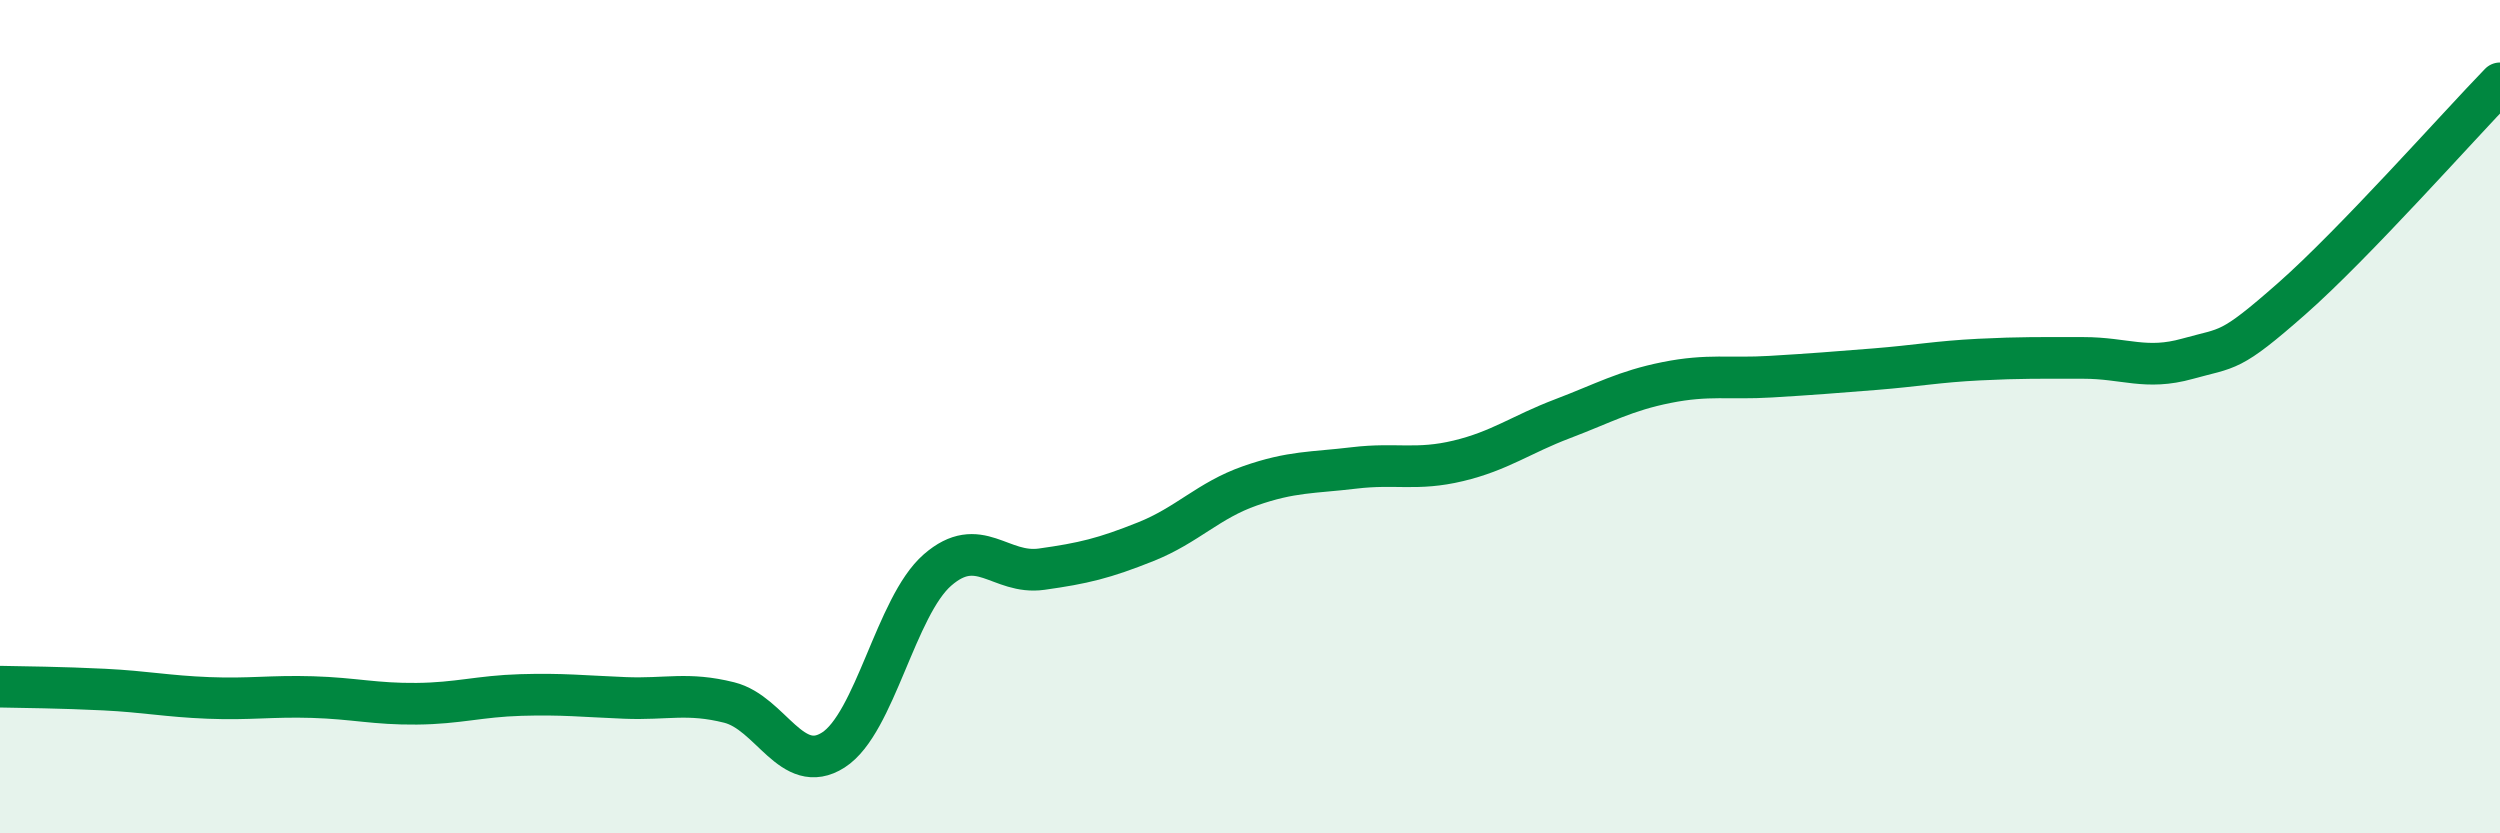
    <svg width="60" height="20" viewBox="0 0 60 20" xmlns="http://www.w3.org/2000/svg">
      <path
        d="M 0,16.48 C 0.5,16.49 1.5,16.5 2.5,16.55 C 3.5,16.6 4,16.71 5,16.75 C 6,16.79 6.5,16.7 7.5,16.73 C 8.5,16.76 9,16.9 10,16.89 C 11,16.88 11.5,16.71 12.5,16.68 C 13.5,16.65 14,16.71 15,16.75 C 16,16.79 16.5,16.61 17.5,16.86 C 18.5,17.11 19,18.64 20,18 C 21,17.36 21.5,14.55 22.5,13.68 C 23.5,12.81 24,13.8 25,13.66 C 26,13.52 26.5,13.4 27.5,13 C 28.5,12.6 29,12.01 30,11.66 C 31,11.31 31.5,11.35 32.5,11.23 C 33.5,11.11 34,11.3 35,11.06 C 36,10.82 36.5,10.43 37.5,10.05 C 38.5,9.67 39,9.38 40,9.18 C 41,8.98 41.5,9.1 42.5,9.04 C 43.5,8.98 44,8.94 45,8.86 C 46,8.78 46.5,8.68 47.5,8.63 C 48.5,8.58 49,8.59 50,8.59 C 51,8.59 51.5,8.89 52.5,8.61 C 53.5,8.33 53.5,8.49 55,7.17 C 56.5,5.85 59,3.03 60,2L60 20L0 20Z"
        fill="#008740"
        opacity="0.1"
        stroke-linecap="round"
        stroke-linejoin="round"
      />
      <path
        d="M 0,16.48 C 0.5,16.49 1.5,16.5 2.5,16.55 C 3.5,16.6 4,16.71 5,16.75 C 6,16.79 6.5,16.7 7.5,16.73 C 8.5,16.76 9,16.9 10,16.89 C 11,16.88 11.5,16.71 12.5,16.68 C 13.5,16.65 14,16.71 15,16.75 C 16,16.79 16.5,16.61 17.5,16.86 C 18.5,17.11 19,18.64 20,18 C 21,17.36 21.5,14.55 22.5,13.68 C 23.5,12.81 24,13.8 25,13.66 C 26,13.52 26.5,13.4 27.5,13 C 28.5,12.6 29,12.01 30,11.66 C 31,11.31 31.5,11.35 32.5,11.23 C 33.5,11.11 34,11.3 35,11.06 C 36,10.82 36.5,10.43 37.5,10.05 C 38.5,9.67 39,9.38 40,9.18 C 41,8.98 41.5,9.1 42.5,9.04 C 43.5,8.98 44,8.94 45,8.86 C 46,8.78 46.5,8.68 47.5,8.63 C 48.5,8.58 49,8.59 50,8.59 C 51,8.59 51.5,8.89 52.5,8.61 C 53.5,8.33 53.5,8.49 55,7.17 C 56.5,5.85 59,3.03 60,2"
        stroke="#008740"
        stroke-width="1"
        fill="none"
        stroke-linecap="round"
        stroke-linejoin="round"
      />
    </svg>
  